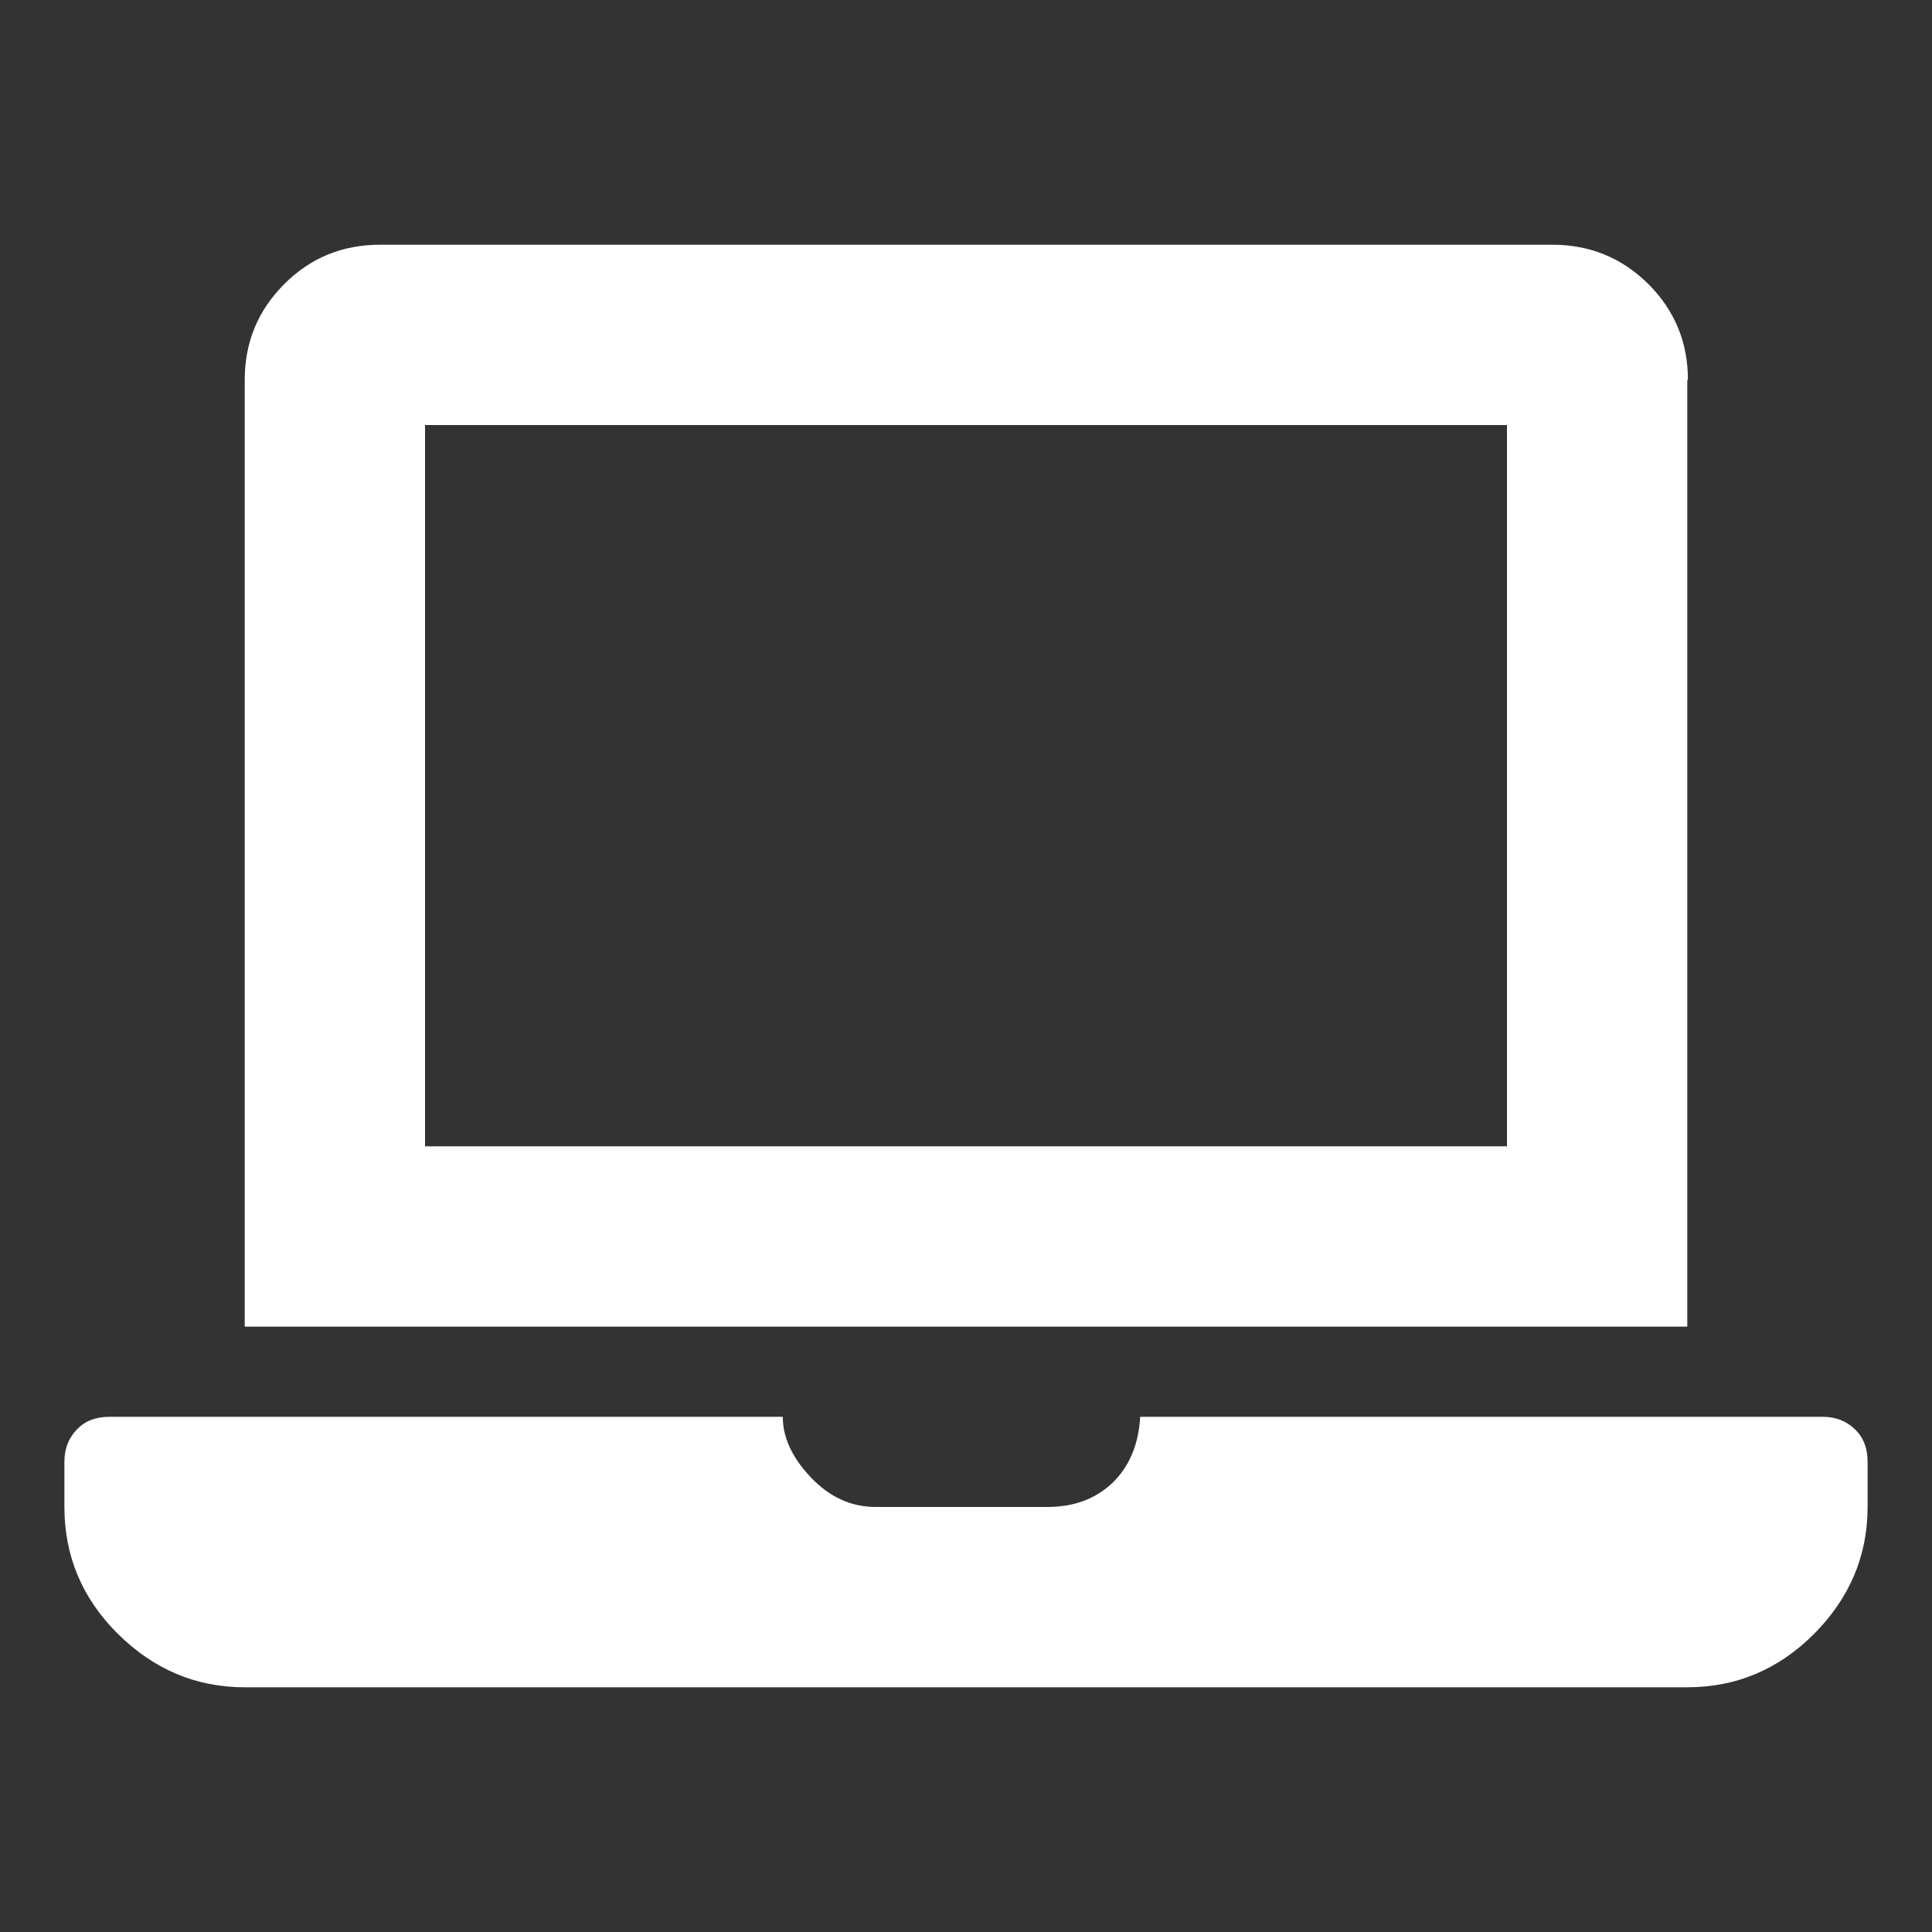 <?xml version="1.0" encoding="UTF-8"?>
<svg xmlns="http://www.w3.org/2000/svg" id="Ebene_1" viewBox="0 0 60 60">
  <rect x="0" y="0" width="60" height="60" fill="#333333" stroke="none"/>
  <defs>
    <style>.cls-1{fill:#fff;}</style>
  </defs>
  <path class="cls-1" d="m56.6,44c.41,0,.74.13,1.01.39s.39.6.39,1.01v1.4c0,1.52-.56,2.83-1.66,3.94-1.11,1.11-2.42,1.66-3.94,1.66H7.6c-1.52,0-2.83-.56-3.94-1.66s-1.66-2.42-1.66-3.94v-1.4c0-.41.13-.74.39-1.01s.6-.39,1.01-.39h20.91c0,.64.29,1.27.87,1.88.58.61,1.25.92,2.01.92h5.34c.82,0,1.49-.25,2.01-.74.52-.5.82-1.18.87-2.06h21.17Zm-4.2-32.2v29.4H7.6V11.8c0-1.17.41-2.16,1.23-2.98s1.81-1.22,2.98-1.22h36.4c1.17,0,2.16.41,2.98,1.22.82.82,1.23,1.81,1.23,2.98Zm-5.6,23.8V13.2H13.2v22.4h33.6Z"></path>
</svg>
